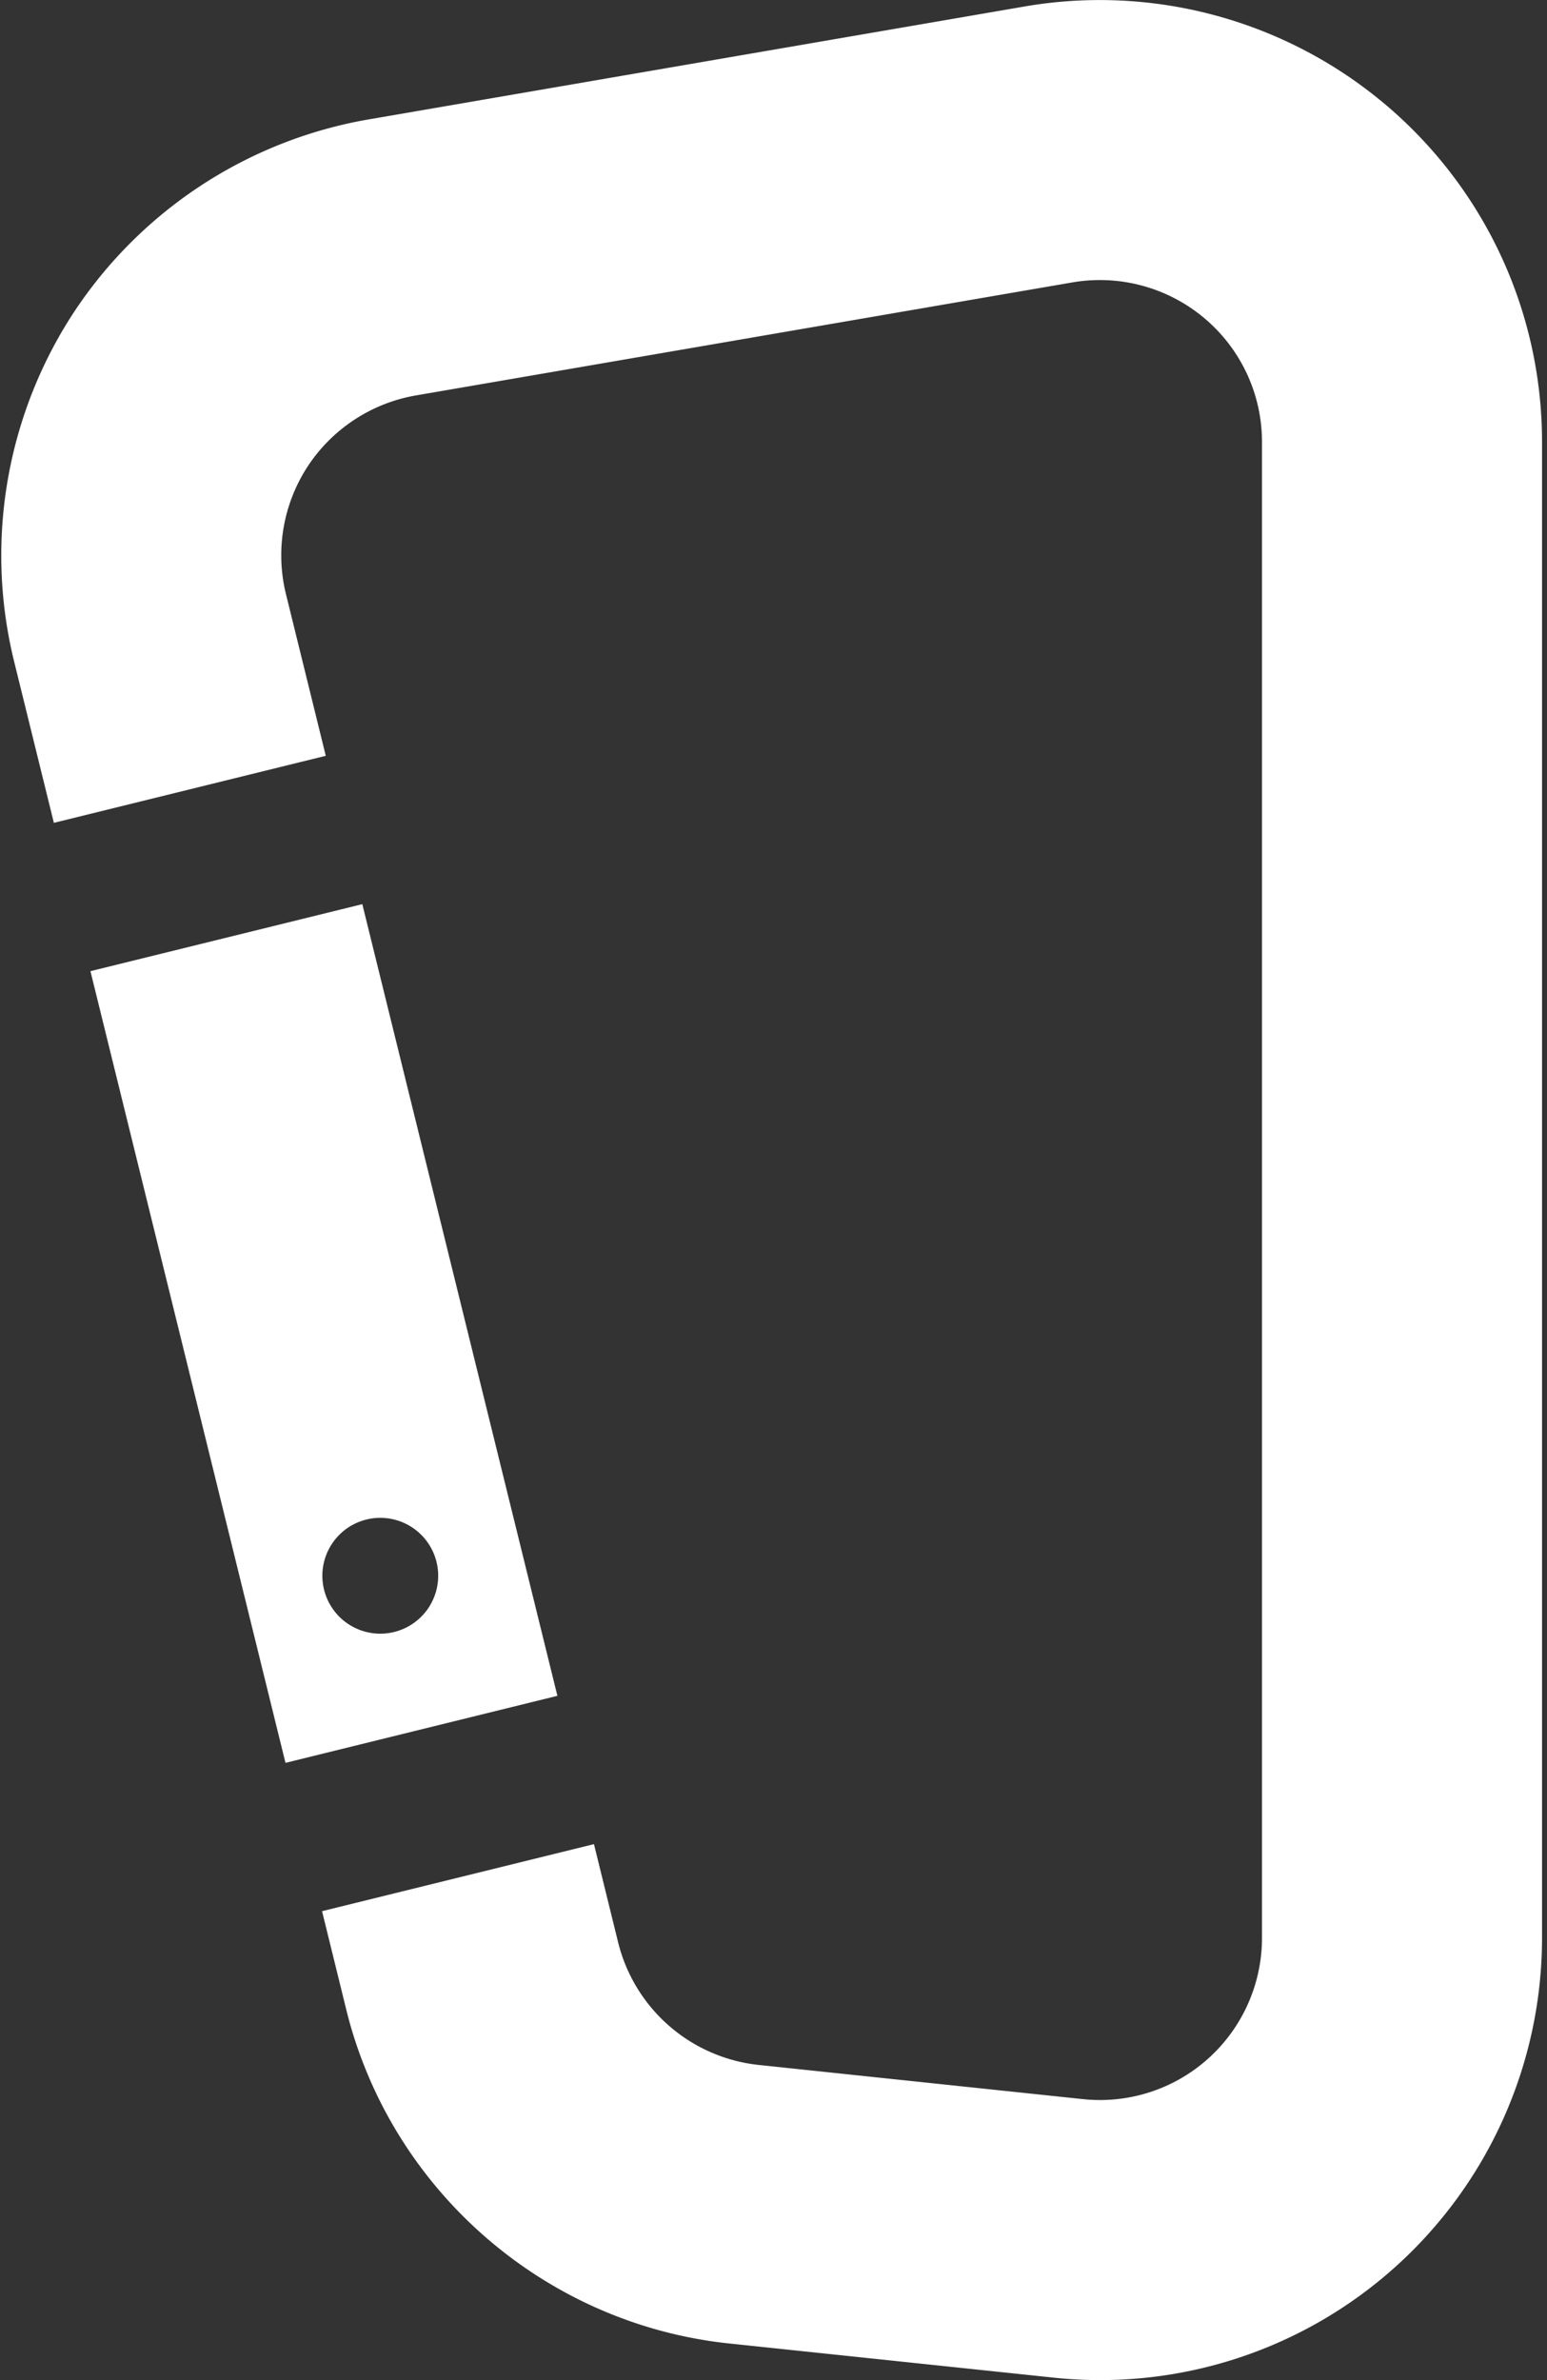 <svg xmlns="http://www.w3.org/2000/svg" width="39" height="60" viewBox="0 0 39 60"><rect x="0" y="0" width="39" height="60" fill="#333333" stroke="none"/><g fill="#FFF"><path d="M34.91 2.622a11.161 11.161 0 00-9.072-2.46L9.284 3.012a11.183 11.183 0 00-7.436 4.882 11.182 11.182 0 00-1.495 8.769l1.005 4.08 6.855-1.69-1.005-4.08a4.1 4.1 0 01.548-3.214 4.1 4.1 0 012.726-1.79l16.554-2.85a4.092 4.092 0 013.326.902 4.078 4.078 0 011.453 3.125v37.708a4.092 4.092 0 01-1.352 3.037 4.08 4.08 0 01-3.162 1.026l-8.177-.862a4.097 4.097 0 01-3.54-3.086l-.61-2.48-6.855 1.69.61 2.48c1.12 4.544 5 7.927 9.654 8.418l8.178.861a11.128 11.128 0 008.625-2.8 11.163 11.163 0 003.689-8.284V11.146c0-3.294-1.445-6.401-3.964-8.524z"/><path d="M9.134 22.793L2.28 24.482 7.197 44.44l6.855-1.69-4.918-19.957zm.491 18.39a1.46 1.46 0 110-2.919 1.46 1.46 0 010 2.919z"/></g></svg>